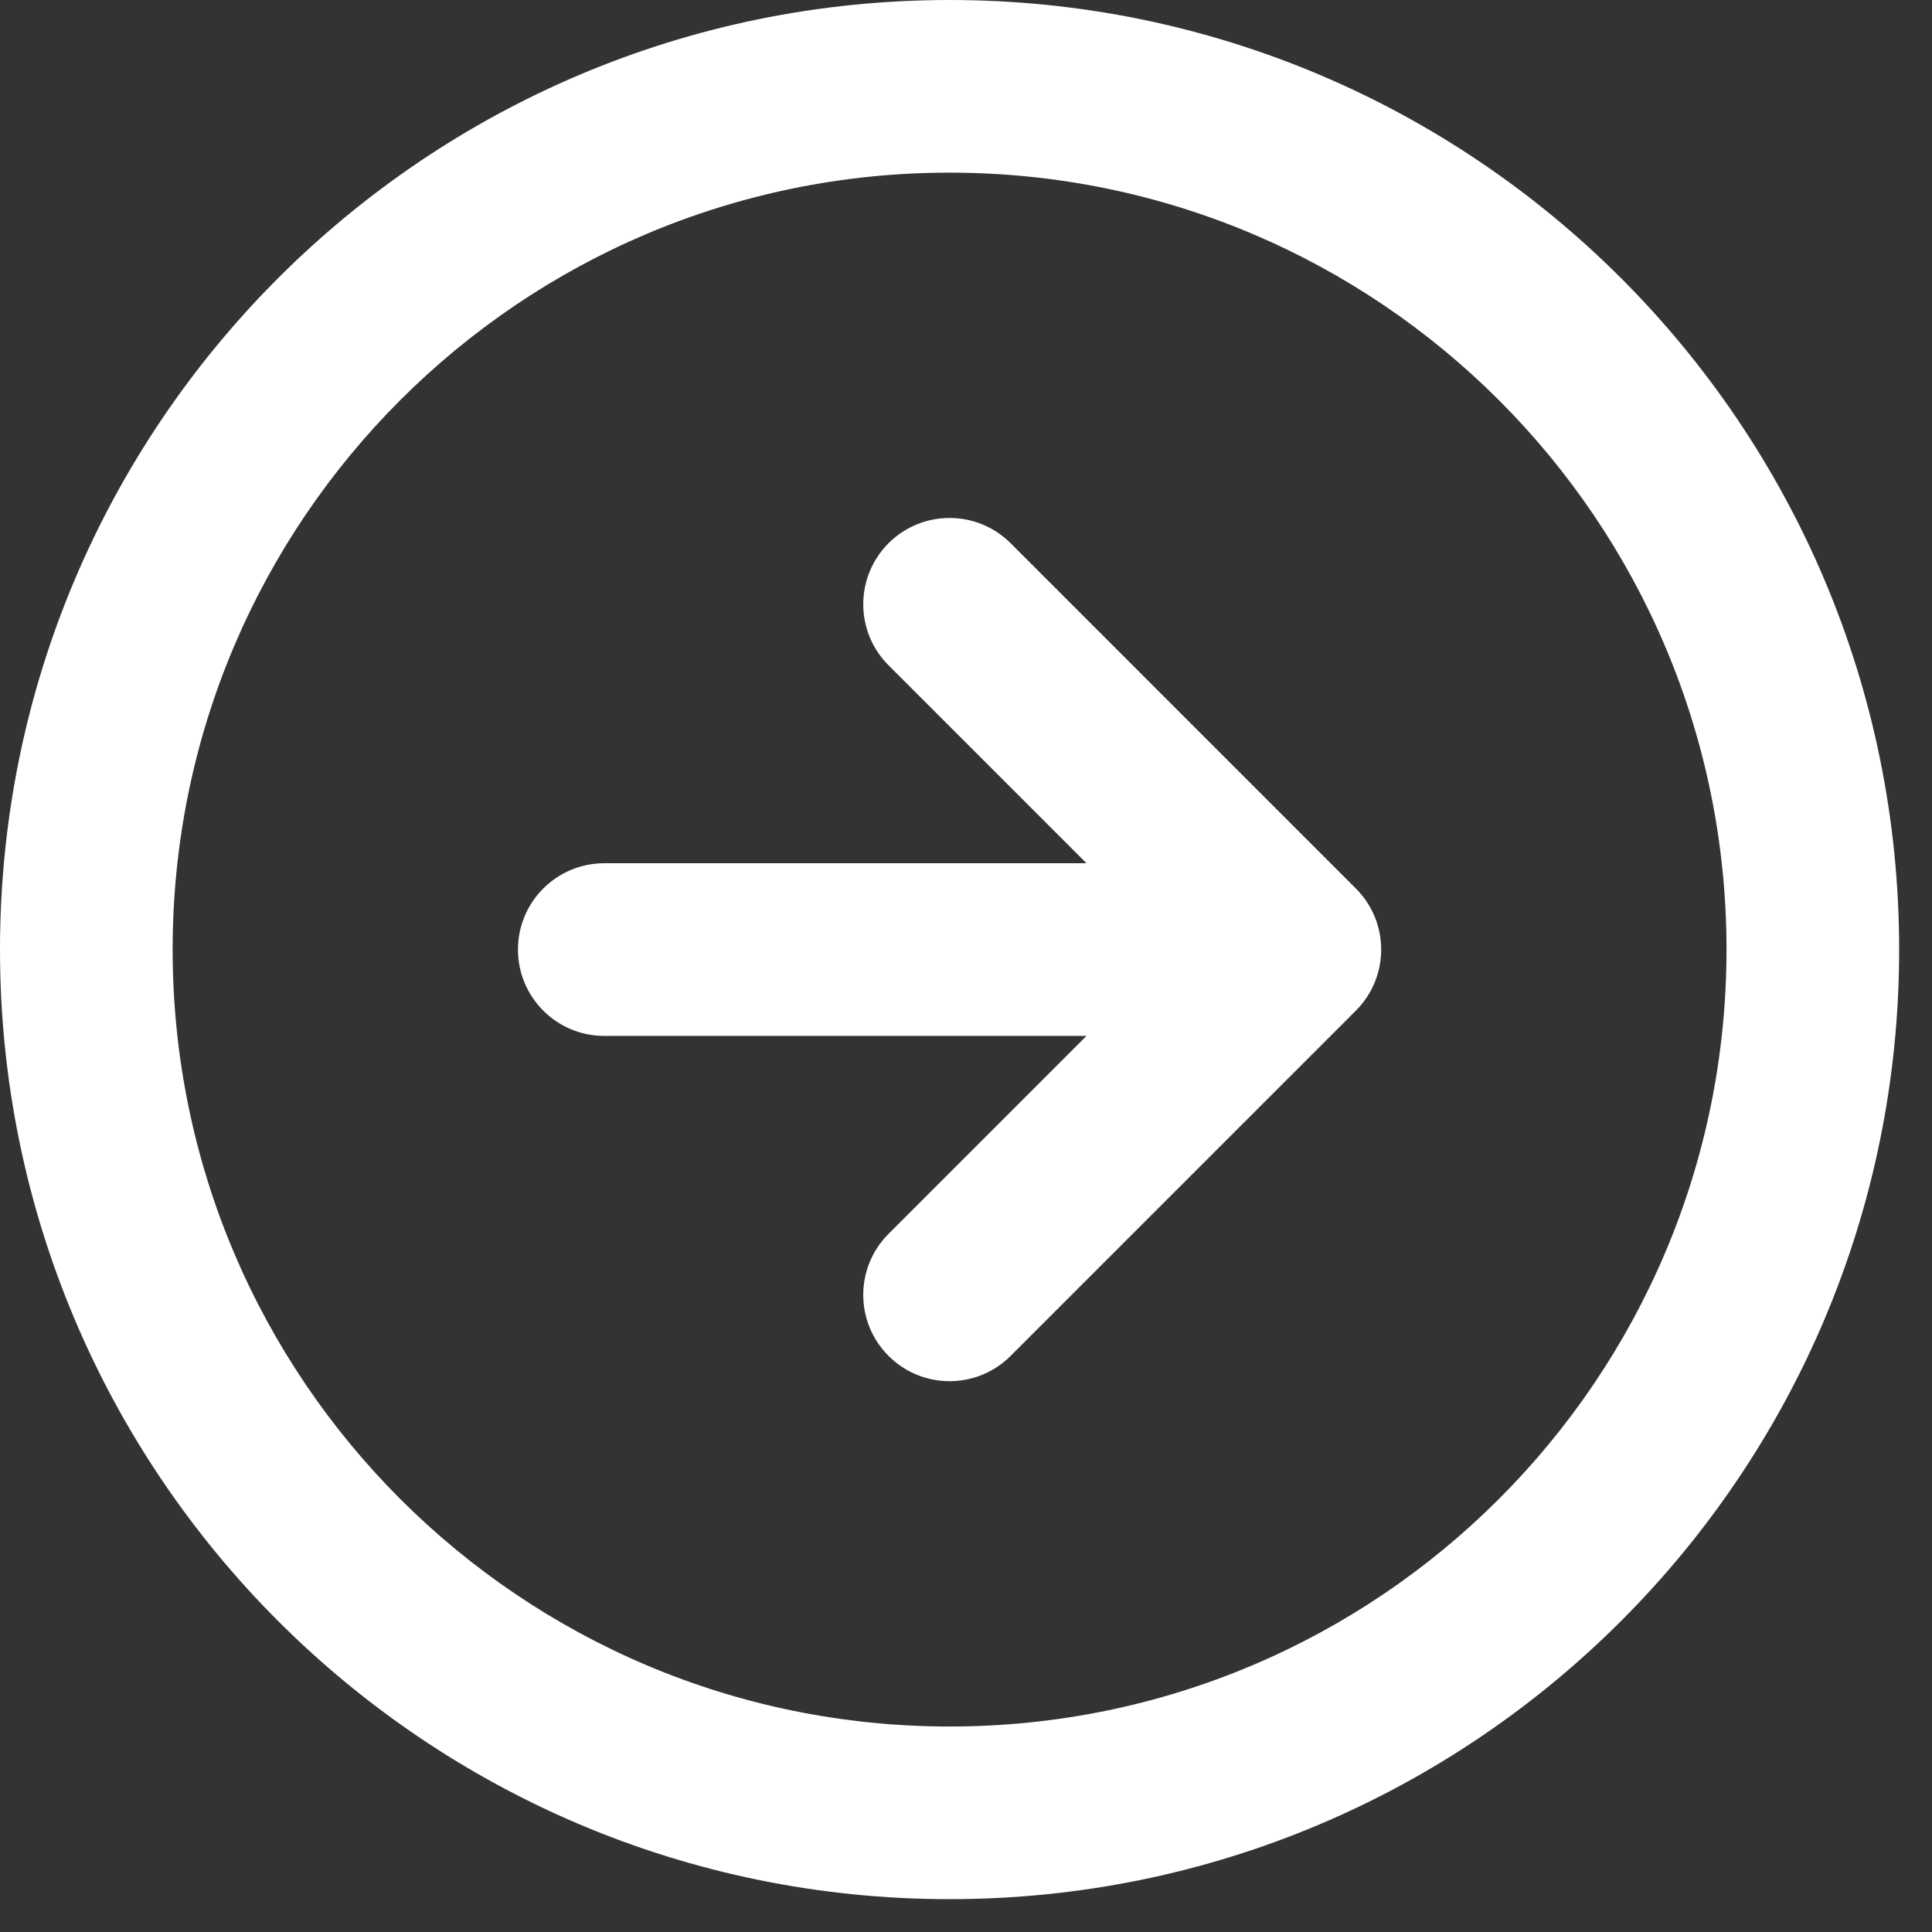 <svg width="42" height="42" viewBox="0 0 42 42" fill="none" xmlns="http://www.w3.org/2000/svg">
<rect x="0" y="0" width="42" height="42" fill="#333333" stroke="none"/>
<path d="M21.97 11.809L29.476 19.316C30.209 20.049 30.209 21.237 29.476 21.97L21.97 29.476C21.237 30.209 20.049 30.209 19.316 29.476C18.583 28.744 18.583 27.555 19.316 26.823L23.619 22.52H13.136C12.1 22.52 11.26 21.679 11.26 20.643C11.26 19.607 12.1 18.766 13.136 18.766H23.619L19.316 14.463C18.583 13.73 18.583 12.542 19.316 11.809C20.049 11.077 21.237 11.077 21.97 11.809Z" fill="white"/>
<path fill-rule="evenodd" clip-rule="evenodd" d="M0 20.643C0 9.242 9.242 0 20.643 0C32.044 0 41.286 9.242 41.286 20.643C41.286 32.044 32.044 41.286 20.643 41.286C9.242 41.286 0 32.044 0 20.643ZM20.643 3.753C11.315 3.753 3.753 11.315 3.753 20.643C3.753 29.971 11.315 37.533 20.643 37.533C29.971 37.533 37.533 29.971 37.533 20.643C37.533 11.315 29.971 3.753 20.643 3.753Z" fill="white"/>
</svg>
